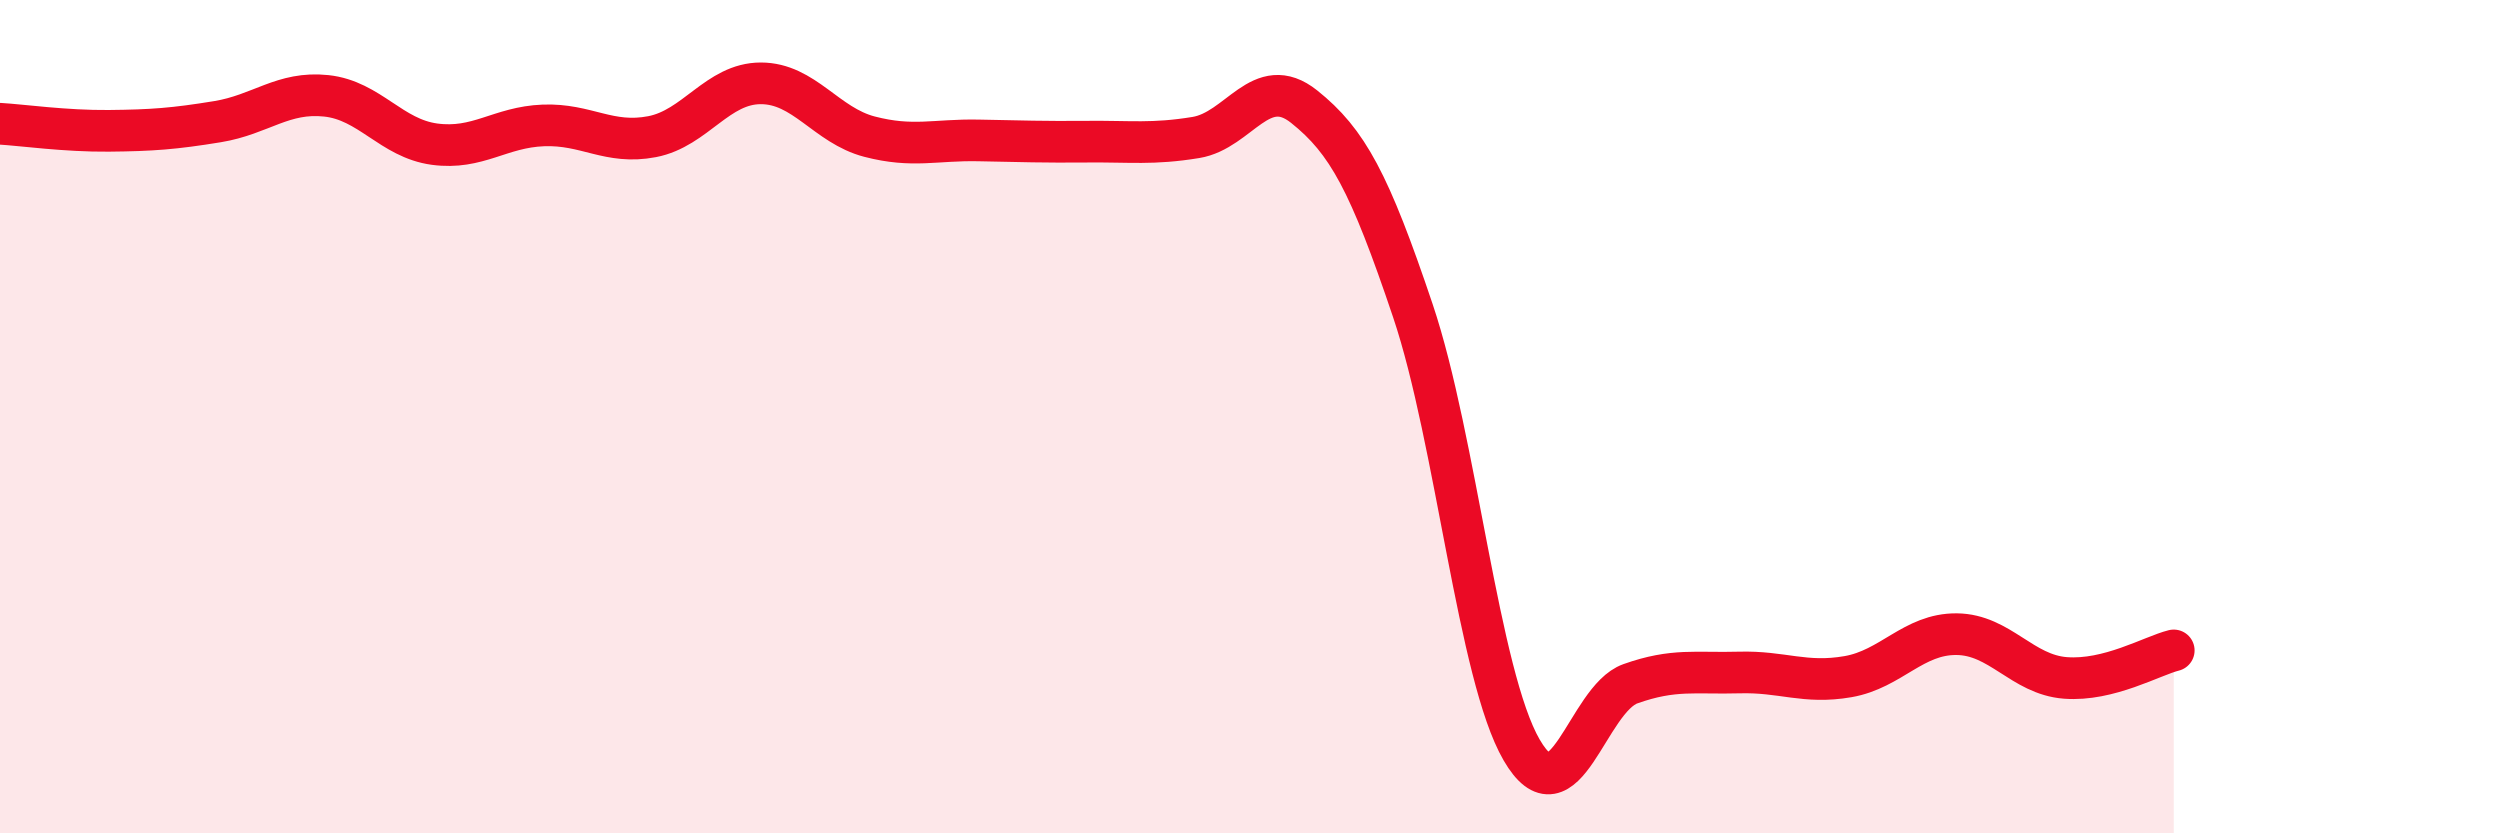 
    <svg width="60" height="20" viewBox="0 0 60 20" xmlns="http://www.w3.org/2000/svg">
      <path
        d="M 0,2.97 C 0.52,3 1.57,3.15 2.61,3.14 C 3.65,3.13 4.18,3.09 5.22,2.92 C 6.26,2.75 6.79,2.19 7.83,2.3 C 8.87,2.41 9.39,3.32 10.43,3.46 C 11.47,3.6 12,3.05 13.04,3.01 C 14.08,2.97 14.61,3.48 15.65,3.28 C 16.69,3.08 17.22,2 18.26,2 C 19.3,2 19.83,3.01 20.87,3.28 C 21.91,3.55 22.44,3.35 23.48,3.37 C 24.52,3.39 25.05,3.41 26.09,3.4 C 27.13,3.39 27.66,3.47 28.7,3.3 C 29.74,3.13 30.26,1.73 31.3,2.56 C 32.34,3.39 32.87,4.37 33.91,7.46 C 34.95,10.55 35.48,16.21 36.52,18 C 37.56,19.79 38.09,16.78 39.13,16.41 C 40.17,16.04 40.7,16.17 41.74,16.14 C 42.78,16.11 43.31,16.42 44.35,16.24 C 45.39,16.06 45.92,15.21 46.96,15.22 C 48,15.23 48.53,16.19 49.57,16.27 C 50.61,16.35 51.65,15.74 52.17,15.61L52.17 20L0 20Z"
        fill="#EB0A25"
        opacity="0.1"
        stroke-linecap="round"
        stroke-linejoin="round"
      />
      <path
        d="M 0,2.97 C 0.52,3 1.57,3.15 2.61,3.14 C 3.65,3.13 4.18,3.09 5.22,2.92 C 6.26,2.75 6.79,2.19 7.83,2.3 C 8.87,2.41 9.39,3.32 10.43,3.46 C 11.47,3.6 12,3.05 13.04,3.01 C 14.08,2.97 14.61,3.48 15.65,3.28 C 16.69,3.08 17.22,2 18.26,2 C 19.3,2 19.83,3.01 20.87,3.28 C 21.91,3.55 22.44,3.35 23.48,3.37 C 24.52,3.39 25.05,3.41 26.09,3.4 C 27.13,3.39 27.66,3.47 28.7,3.3 C 29.74,3.13 30.26,1.73 31.3,2.56 C 32.34,3.39 32.87,4.37 33.91,7.46 C 34.95,10.55 35.48,16.21 36.52,18 C 37.56,19.79 38.09,16.78 39.13,16.41 C 40.17,16.04 40.7,16.17 41.74,16.14 C 42.78,16.11 43.31,16.42 44.35,16.24 C 45.39,16.06 45.92,15.21 46.96,15.22 C 48,15.23 48.53,16.19 49.57,16.27 C 50.61,16.35 51.65,15.74 52.17,15.61"
        stroke="#EB0A25"
        stroke-width="1"
        fill="none"
        stroke-linecap="round"
        stroke-linejoin="round"
      />
    </svg>
  